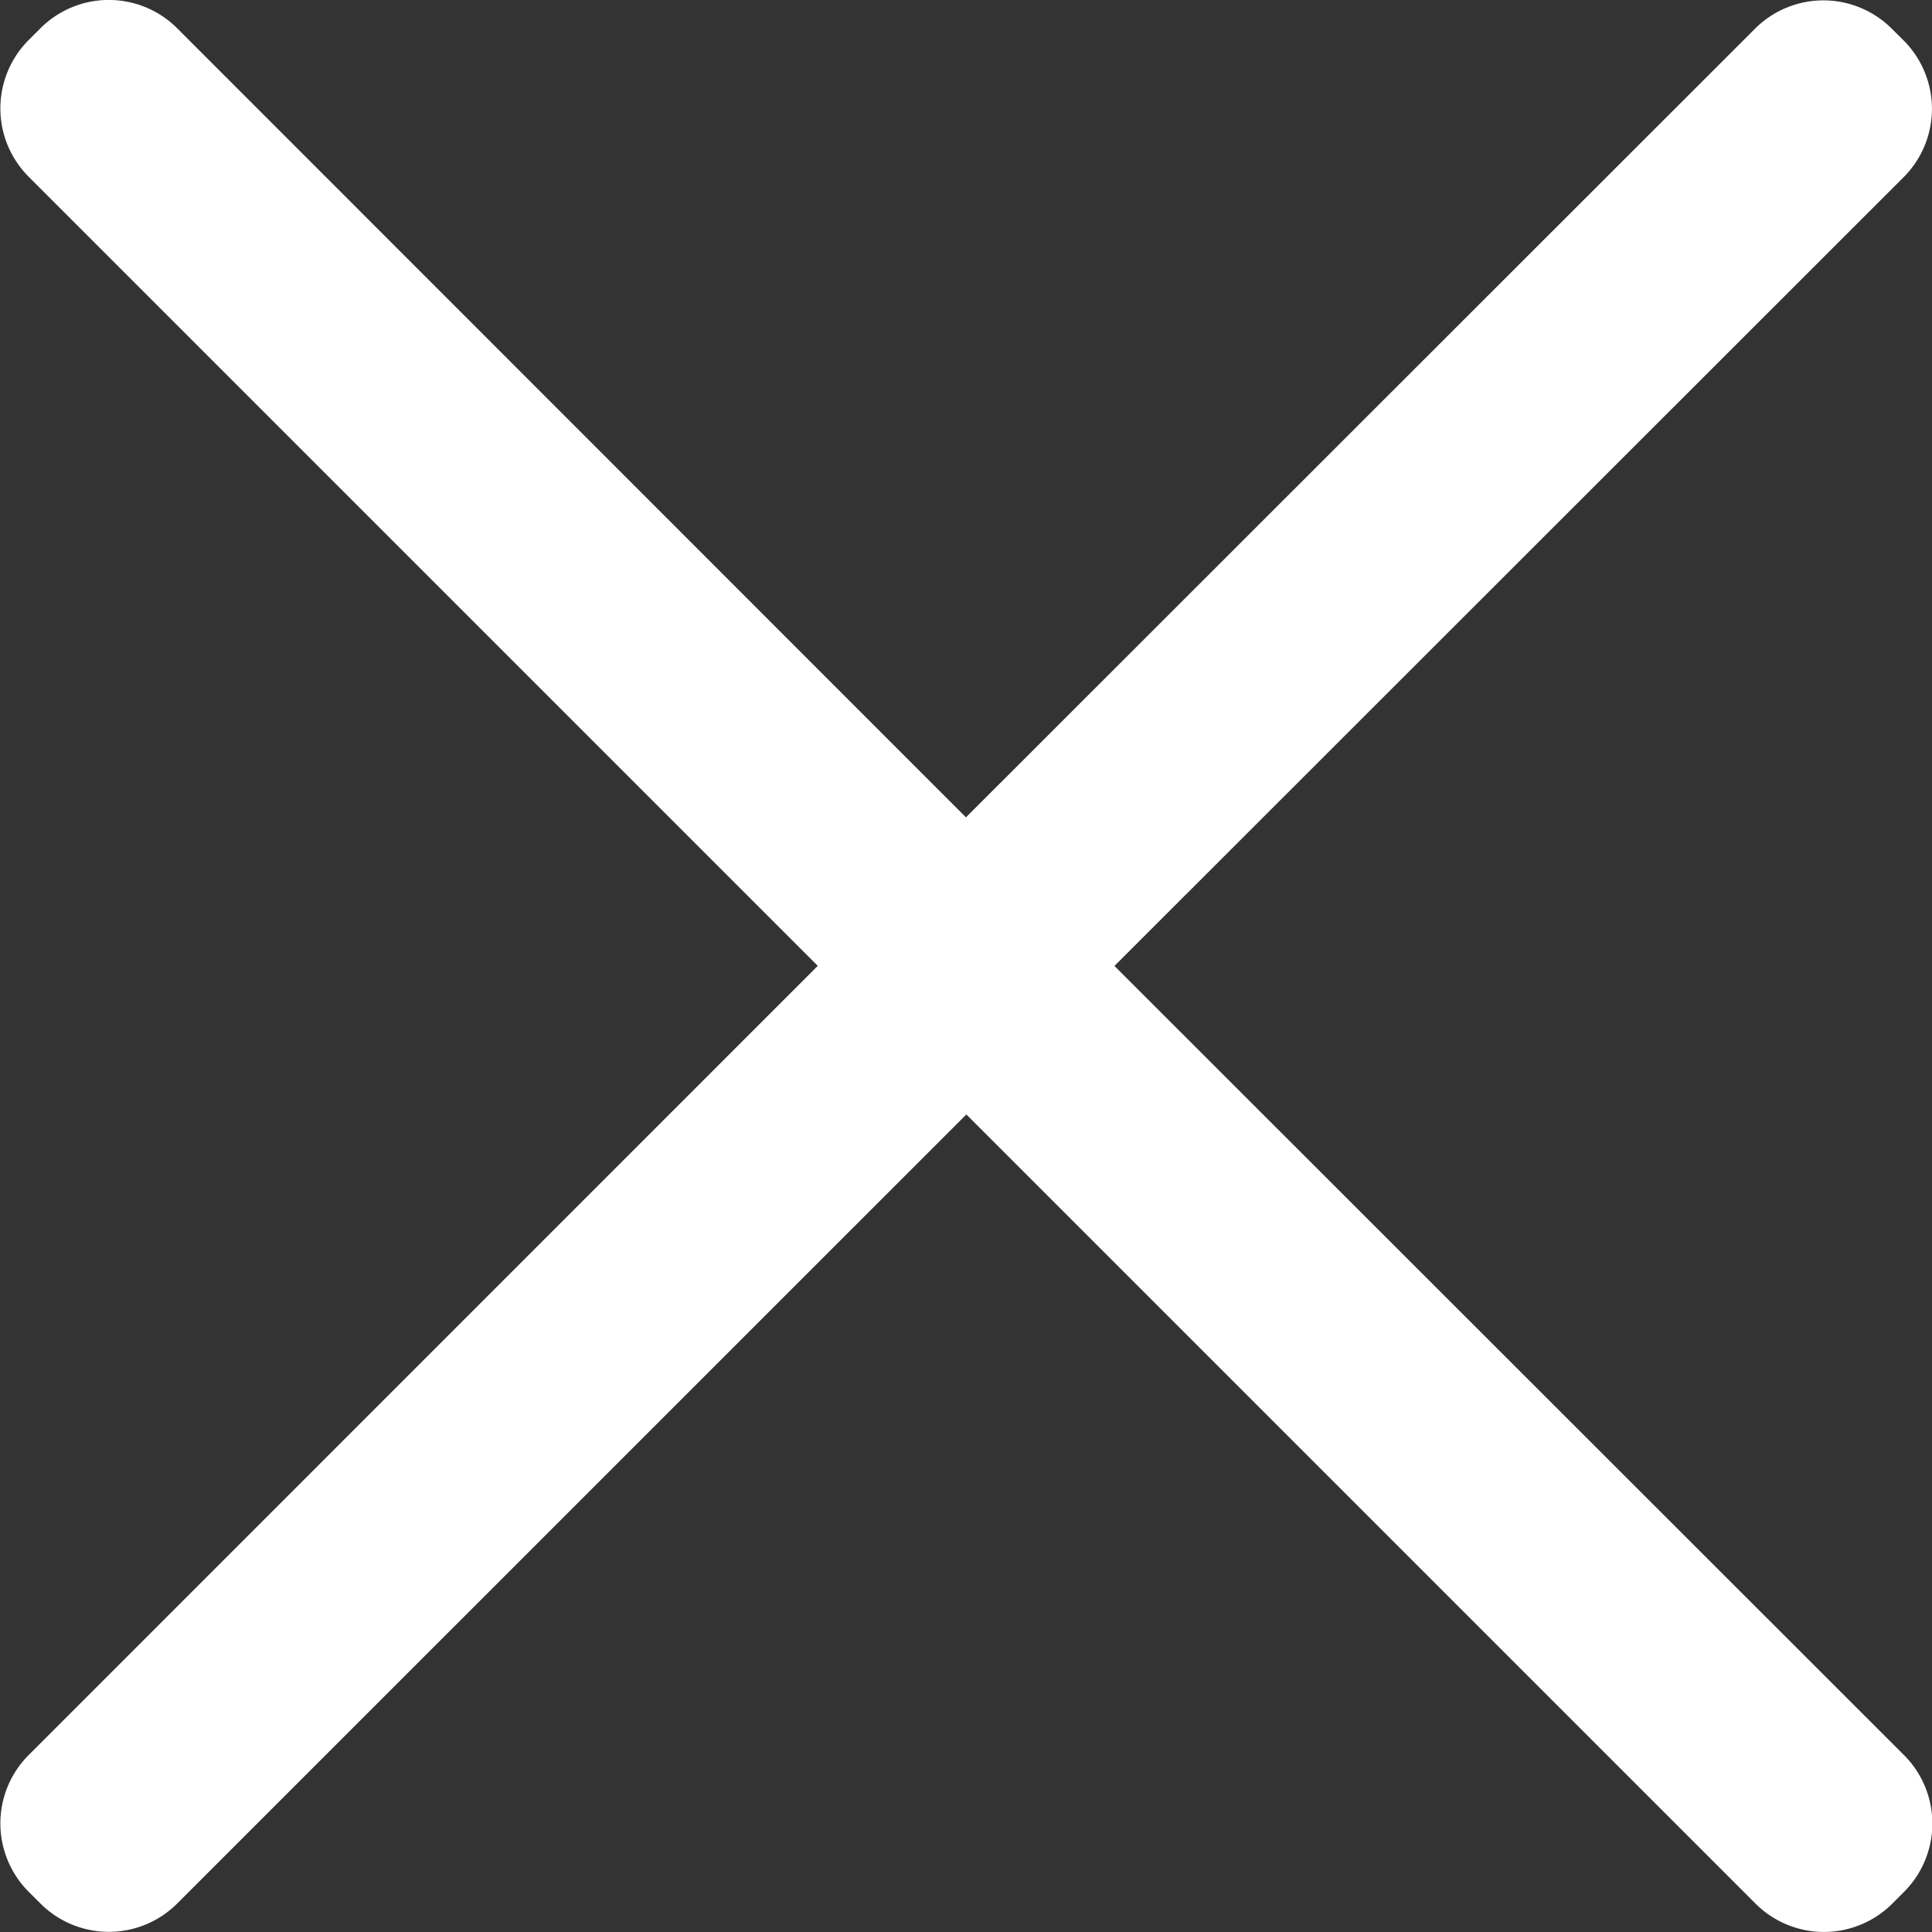 <svg xmlns="http://www.w3.org/2000/svg" width="18.501" height="18.501" viewBox="0 0 18.501 18.501"><rect x="0" y="0" width="18.501" height="18.501" fill="#333333" stroke="none"/><defs><style>.a{fill:#FFFFFF;}</style></defs><path class="a" d="M75.975,74.553,83.532,67a.926.926,0,0,0,0-1.31l-.113-.112a.926.926,0,0,0-1.31,0L74.553,73.13,67,65.574a.926.926,0,0,0-1.31,0l-.112.112a.926.926,0,0,0,0,1.31l7.556,7.556-7.556,7.557a.926.926,0,0,0,0,1.31l.112.112a.926.926,0,0,0,1.31,0l7.557-7.556,7.557,7.557a.926.926,0,0,0,1.31,0l.112-.112a.926.926,0,0,0,0-1.31Z" transform="translate(-65.303 -65.303)"/></svg>
